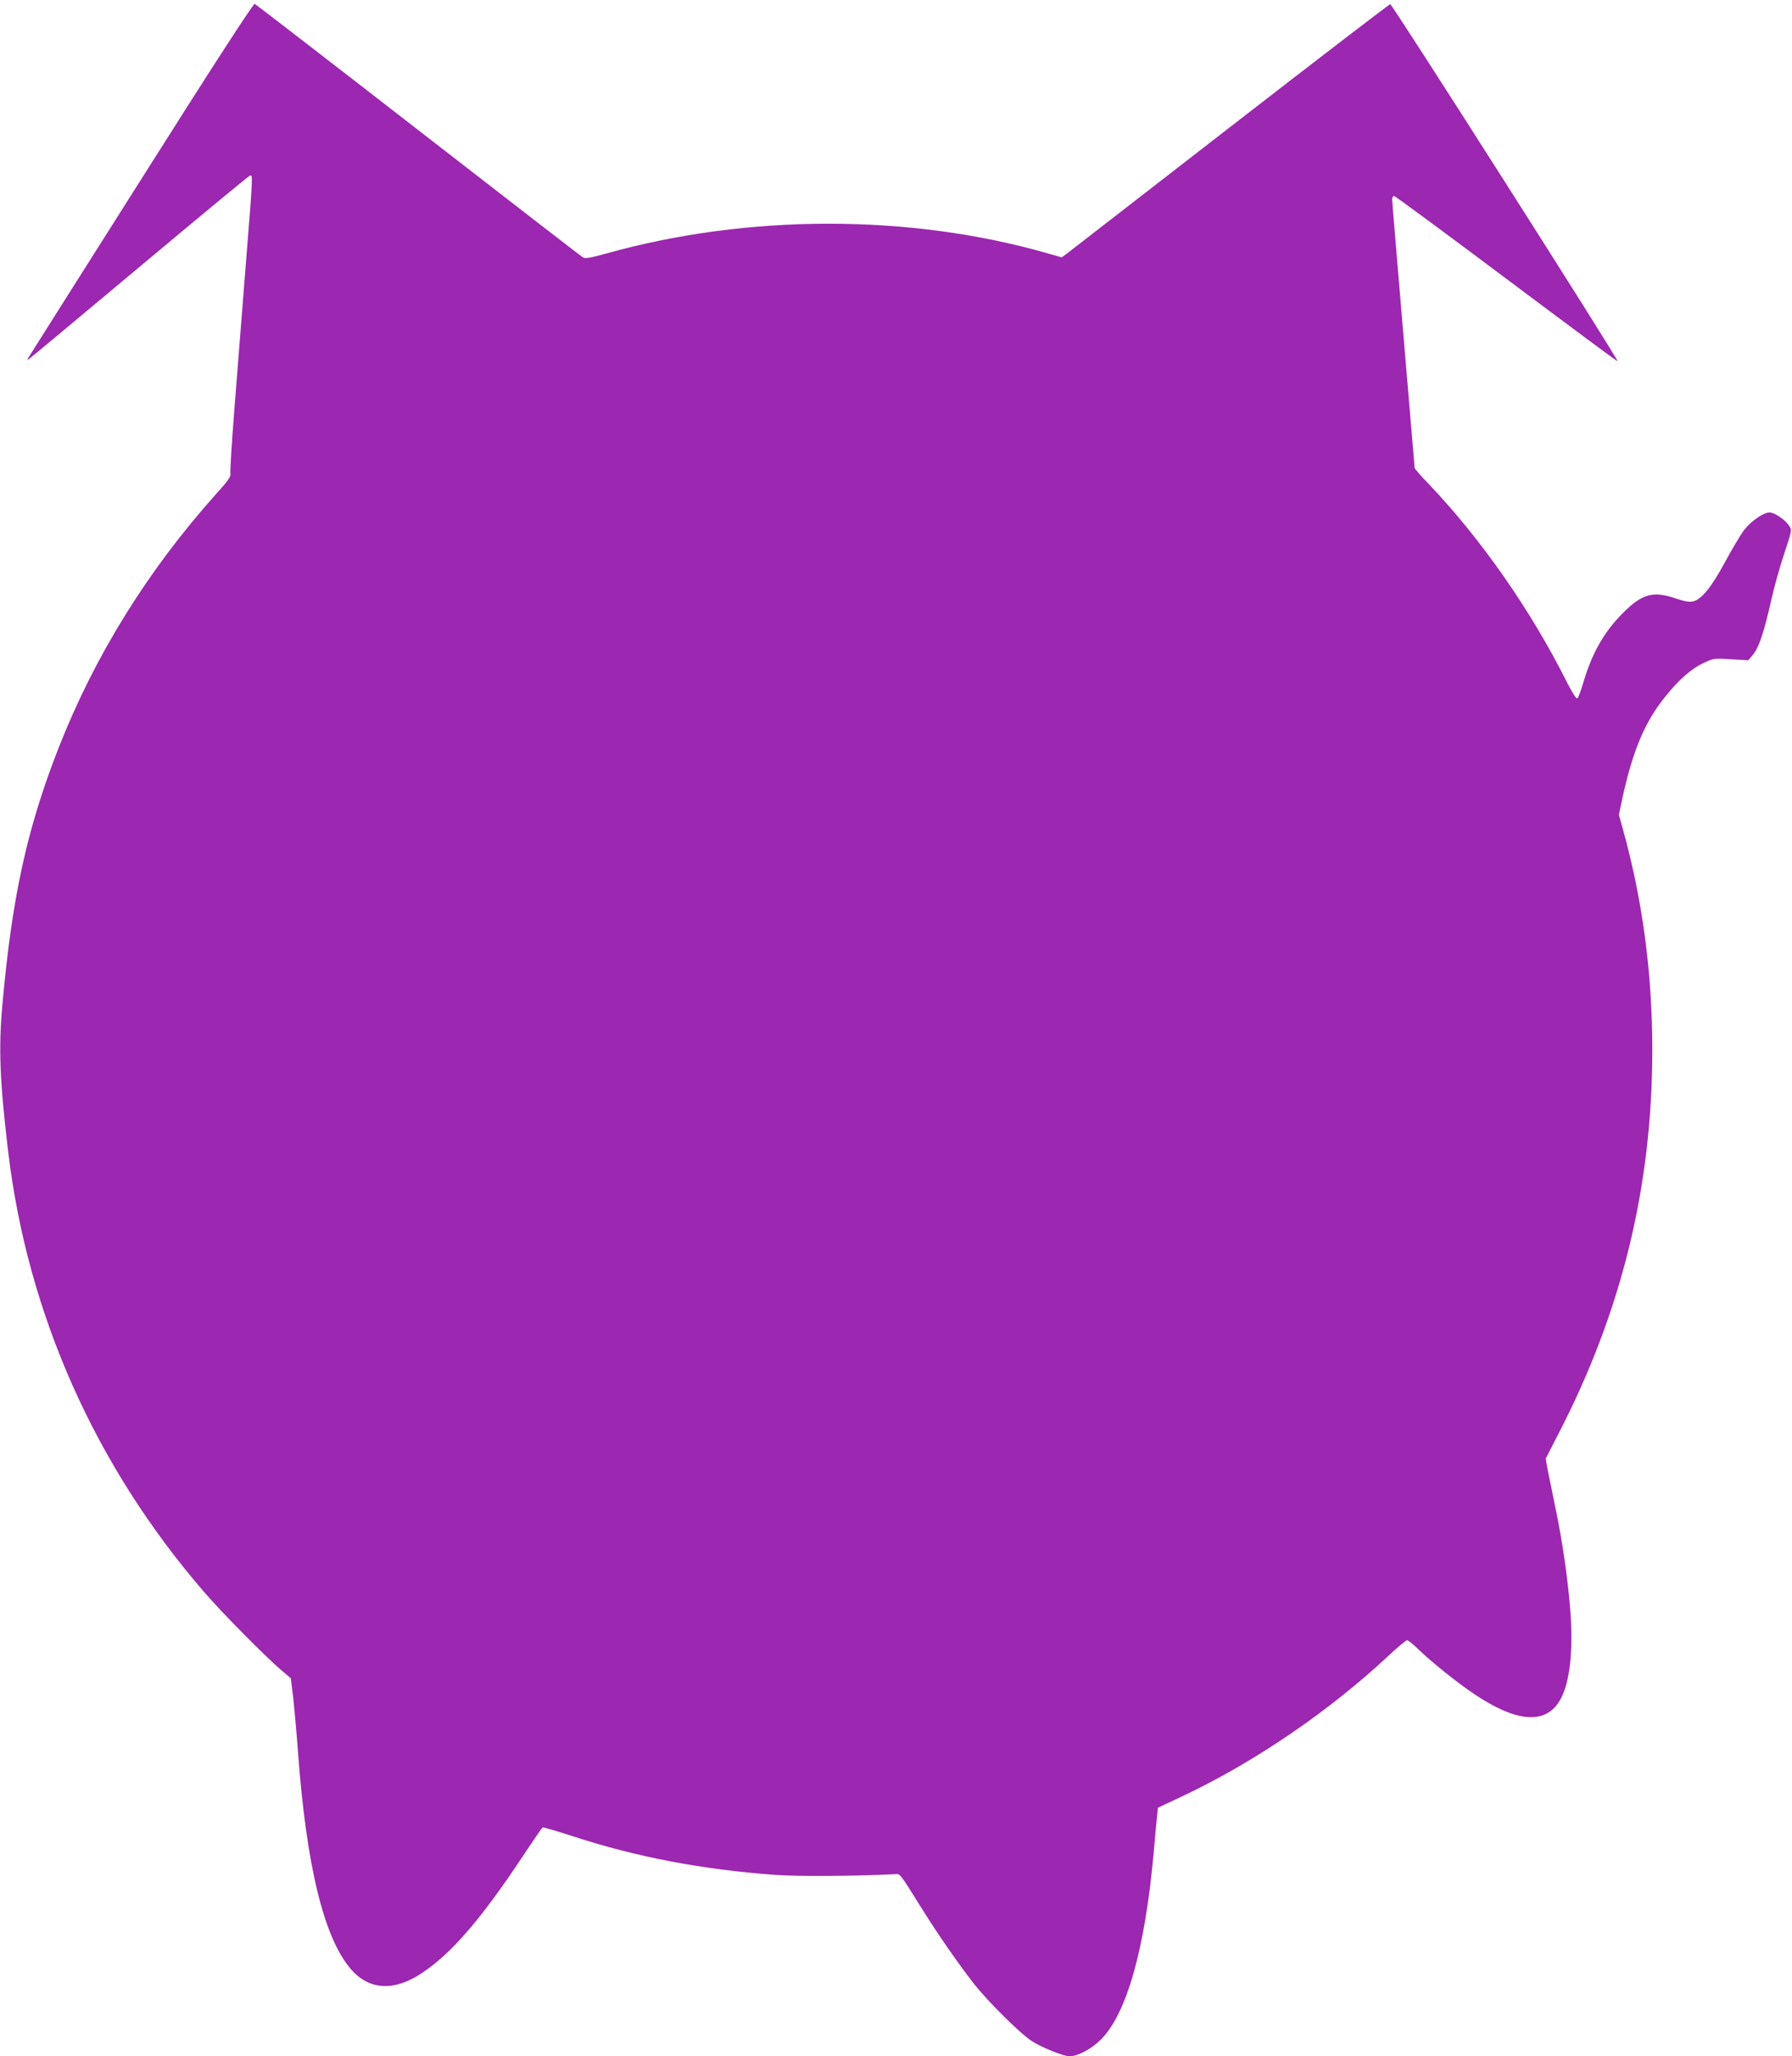 <?xml version="1.0" standalone="no"?>
<!DOCTYPE svg PUBLIC "-//W3C//DTD SVG 20010904//EN"
 "http://www.w3.org/TR/2001/REC-SVG-20010904/DTD/svg10.dtd">
<svg version="1.0" xmlns="http://www.w3.org/2000/svg"
 width="1116pt" height="1280pt" viewBox="0 0 1116 1280"
 preserveAspectRatio="xMidYMid meet">
<g transform="translate(0,1280) scale(0.1,-0.1)"
fill="#9c27b0" stroke="none">
<path d="M885 11693 c-379 -598 -696 -1099 -704 -1113 -14 -21 -14 -23 -1 -15
8 5 318 263 687 572 370 310 680 566 688 569 21 8 21 14 -25 -561 -22 -275
-53 -675 -70 -888 -17 -214 -28 -397 -25 -407 5 -14 -18 -47 -91 -127 -423
-473 -752 -1002 -977 -1573 -198 -505 -292 -931 -352 -1603 -25 -275 -16 -480
36 -917 121 -1010 541 -1954 1220 -2740 114 -132 396 -417 492 -496 l48 -41
15 -121 c7 -66 21 -214 29 -329 53 -722 163 -1170 333 -1364 115 -130 272
-136 447 -16 180 122 361 332 612 709 68 103 128 190 132 192 4 3 88 -22 187
-54 399 -130 802 -207 1263 -241 140 -10 478 -8 736 4 45 2 26 25 183 -225 96
-153 219 -330 312 -450 87 -112 291 -315 365 -363 59 -39 198 -95 235 -95 52
0 137 45 196 104 161 161 275 565 329 1166 8 96 18 198 21 226 l5 51 147 69
c451 212 920 532 1290 878 57 53 108 96 115 96 6 0 34 -22 62 -49 88 -86 257
-221 363 -291 247 -164 419 -183 512 -57 70 96 99 294 81 560 -14 200 -50 453
-97 674 -19 93 -40 196 -47 231 l-11 62 76 148 c397 765 588 1545 588 2397 0
479 -61 935 -184 1377 l-24 86 23 109 c64 292 139 470 266 627 83 104 163 174
238 209 62 29 66 30 171 23 l108 -6 30 36 c36 43 69 143 113 339 17 77 53 206
80 287 48 145 49 148 32 174 -25 39 -92 84 -123 84 -39 0 -118 -56 -161 -113
-20 -27 -72 -114 -115 -194 -85 -158 -149 -236 -201 -247 -22 -5 -54 1 -105
18 -141 49 -210 31 -329 -88 -120 -119 -197 -255 -252 -446 -14 -46 -29 -86
-35 -88 -6 -2 -34 43 -63 100 -224 448 -536 894 -861 1235 -49 50 -88 95 -88
100 0 4 -32 377 -70 828 -38 451 -70 830 -70 843 0 12 5 22 12 22 6 0 321
-232 700 -516 379 -284 690 -515 692 -513 8 8 -1404 2224 -1416 2223 -7 -1
-457 -346 -1000 -767 -543 -421 -1001 -776 -1017 -788 l-29 -21 -88 25 c-858
246 -1865 246 -2748 -1 -100 -28 -132 -33 -146 -24 -10 6 -471 362 -1025 792
-554 430 -1012 783 -1019 786 -8 3 -270 -401 -701 -1083z"/>
</g>
</svg>
